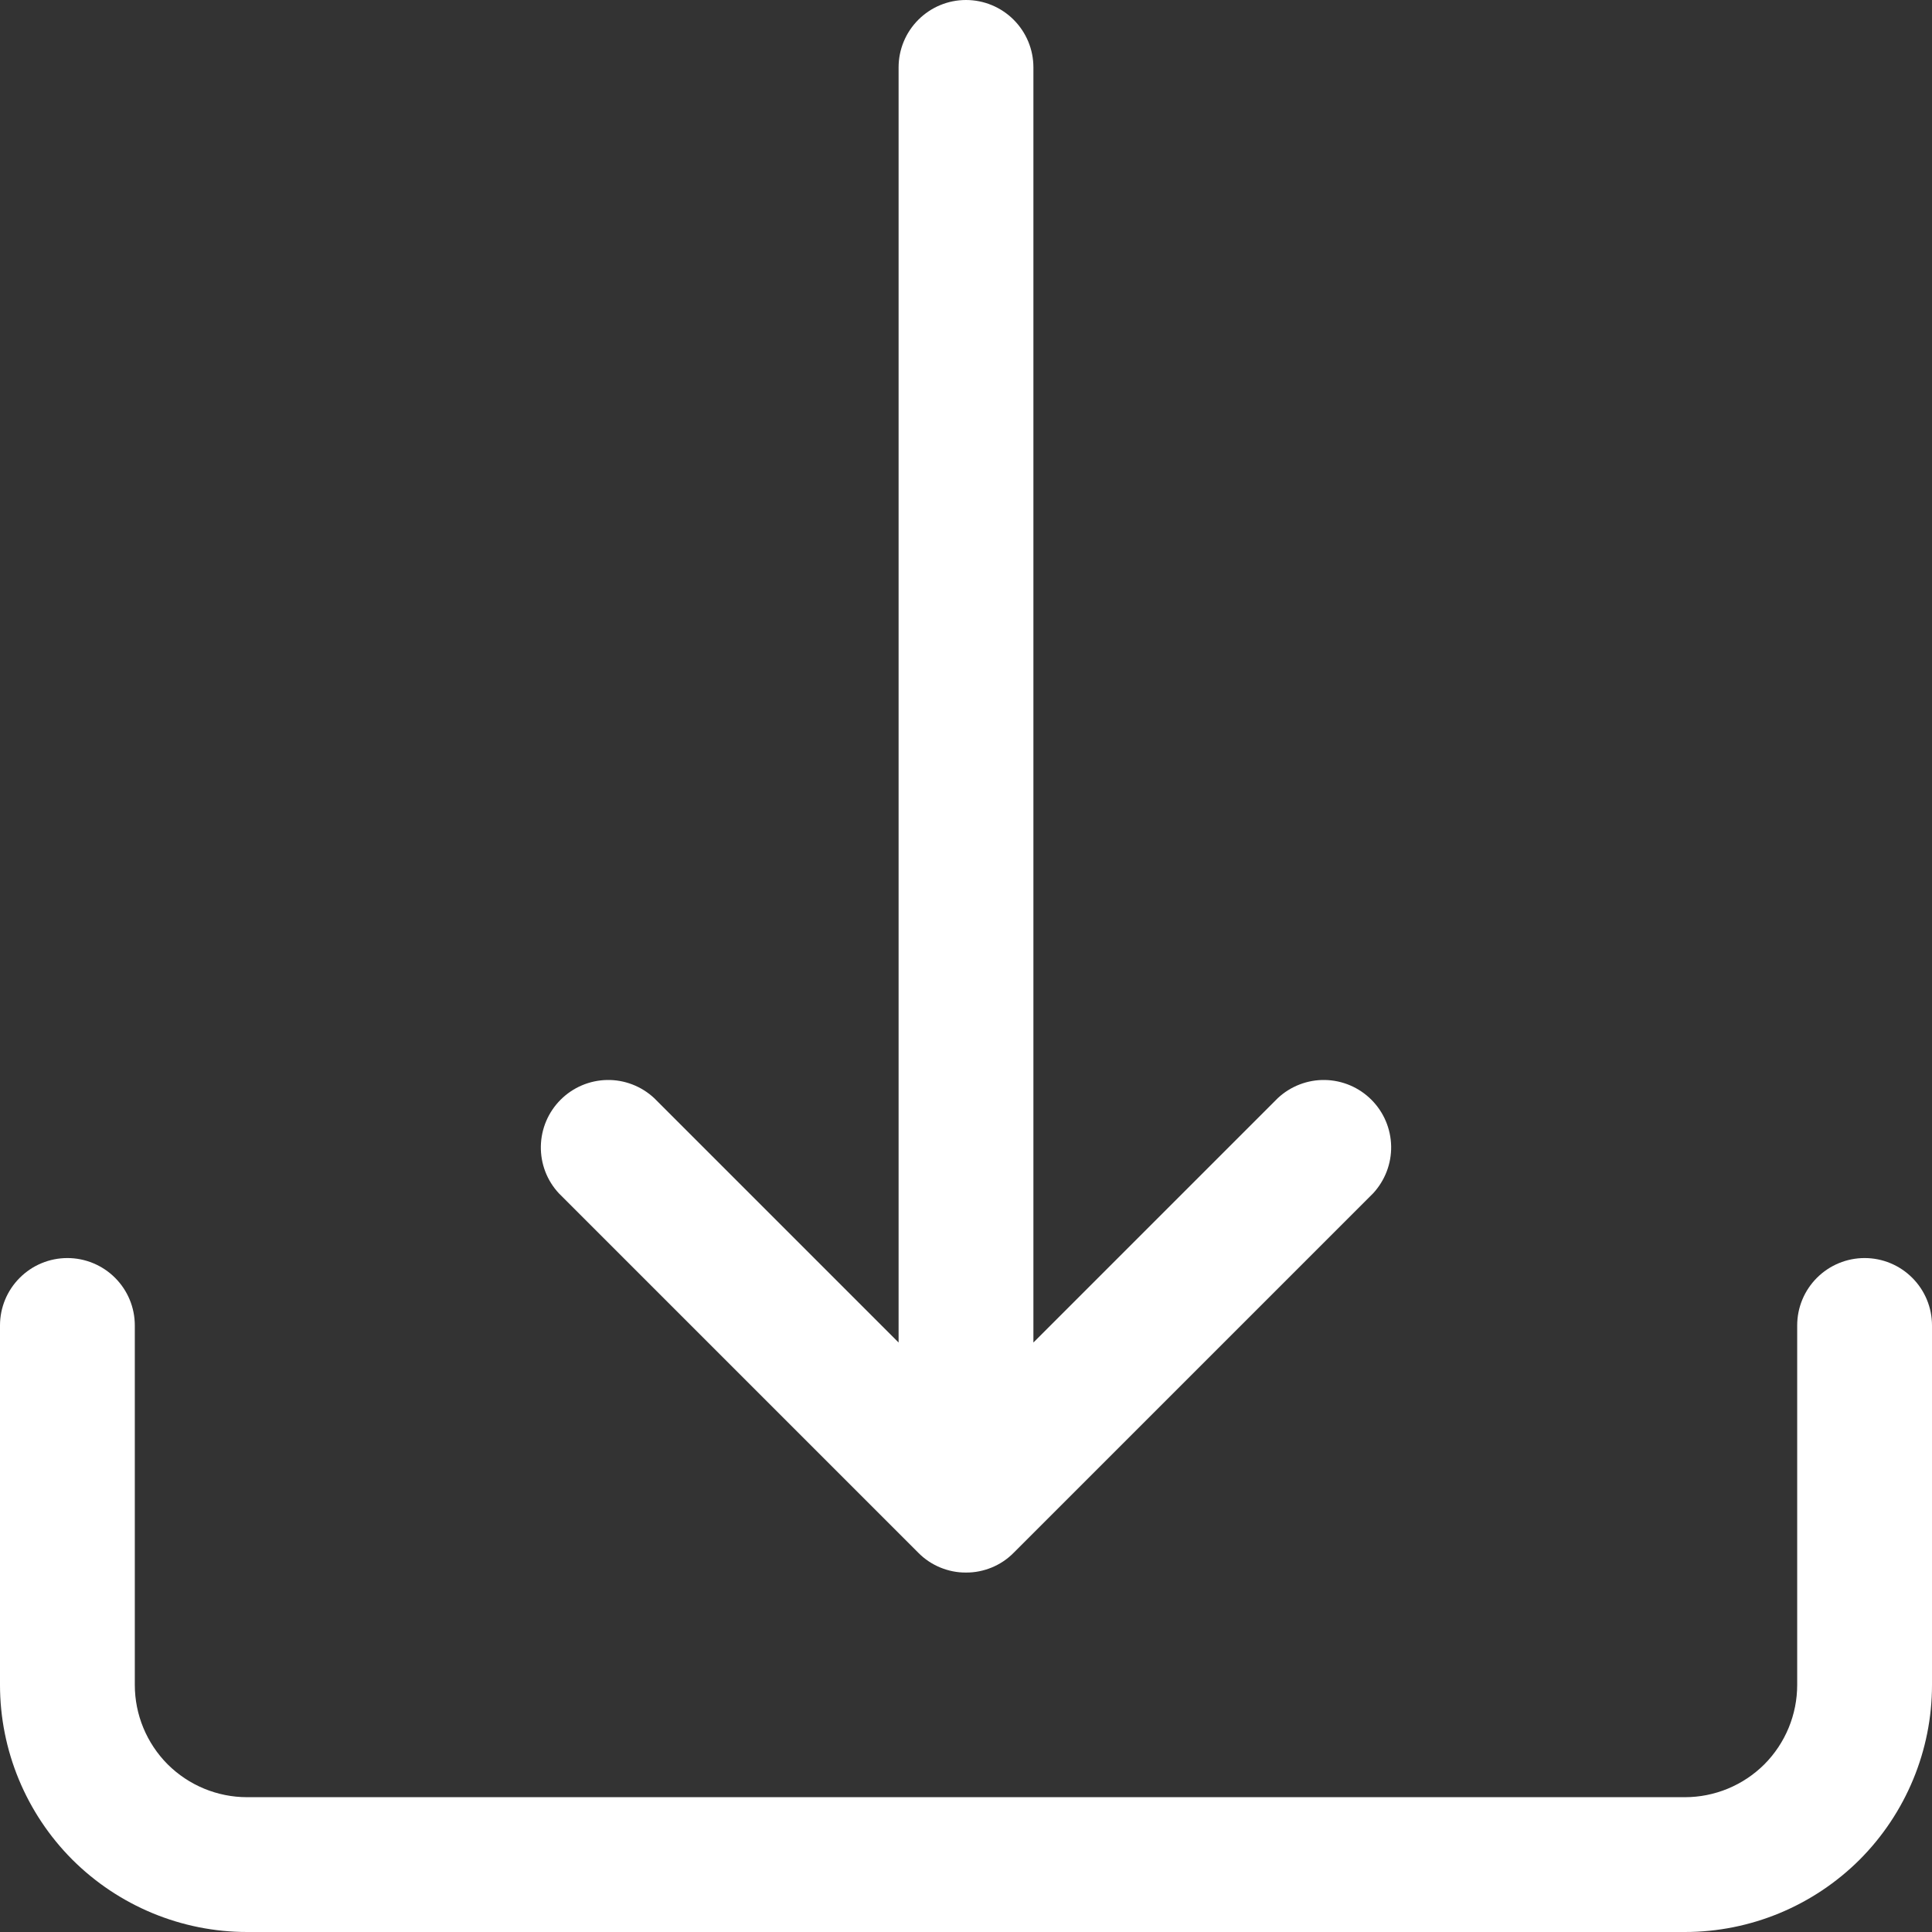 <svg width="18" height="18" viewBox="0 0 18 18" fill="none" xmlns="http://www.w3.org/2000/svg">
<rect x="0" y="0" width="18" height="18" fill="#333333" stroke="none"/>
<path d="M15.698 18H2.302C1.692 18 1.106 17.757 0.674 17.326C0.243 16.894 0 16.308 0 15.698V12.349C0 12.182 0.066 12.023 0.184 11.905C0.302 11.787 0.461 11.721 0.628 11.721C0.794 11.721 0.954 11.787 1.072 11.905C1.19 12.023 1.256 12.182 1.256 12.349V15.698C1.256 15.975 1.366 16.241 1.562 16.438C1.759 16.634 2.025 16.744 2.302 16.744H15.698C15.975 16.744 16.241 16.634 16.438 16.438C16.634 16.241 16.744 15.975 16.744 15.698V12.349C16.744 12.182 16.81 12.023 16.928 11.905C17.046 11.787 17.206 11.721 17.372 11.721C17.539 11.721 17.698 11.787 17.816 11.905C17.934 12.023 18 12.182 18 12.349V15.698C18 16.308 17.757 16.894 17.326 17.326C16.894 17.757 16.308 18 15.698 18ZM9 14.651C8.917 14.652 8.836 14.635 8.76 14.604C8.683 14.572 8.614 14.526 8.556 14.467L5.207 11.118C5.096 10.999 5.036 10.842 5.039 10.679C5.042 10.516 5.108 10.361 5.223 10.246C5.338 10.131 5.493 10.065 5.656 10.062C5.818 10.059 5.976 10.12 6.095 10.231L8.372 12.508V0.628C8.372 0.461 8.438 0.302 8.556 0.184C8.674 0.066 8.833 0 9 0C9.166 0 9.326 0.066 9.444 0.184C9.562 0.302 9.628 0.461 9.628 0.628V12.508L11.905 10.231C12.024 10.12 12.182 10.059 12.344 10.062C12.507 10.065 12.662 10.131 12.777 10.246C12.892 10.361 12.958 10.516 12.961 10.679C12.964 10.842 12.903 10.999 12.793 11.118L9.444 14.467C9.386 14.526 9.317 14.572 9.24 14.604C9.164 14.635 9.082 14.652 9 14.651Z" fill="white"/>
</svg>
